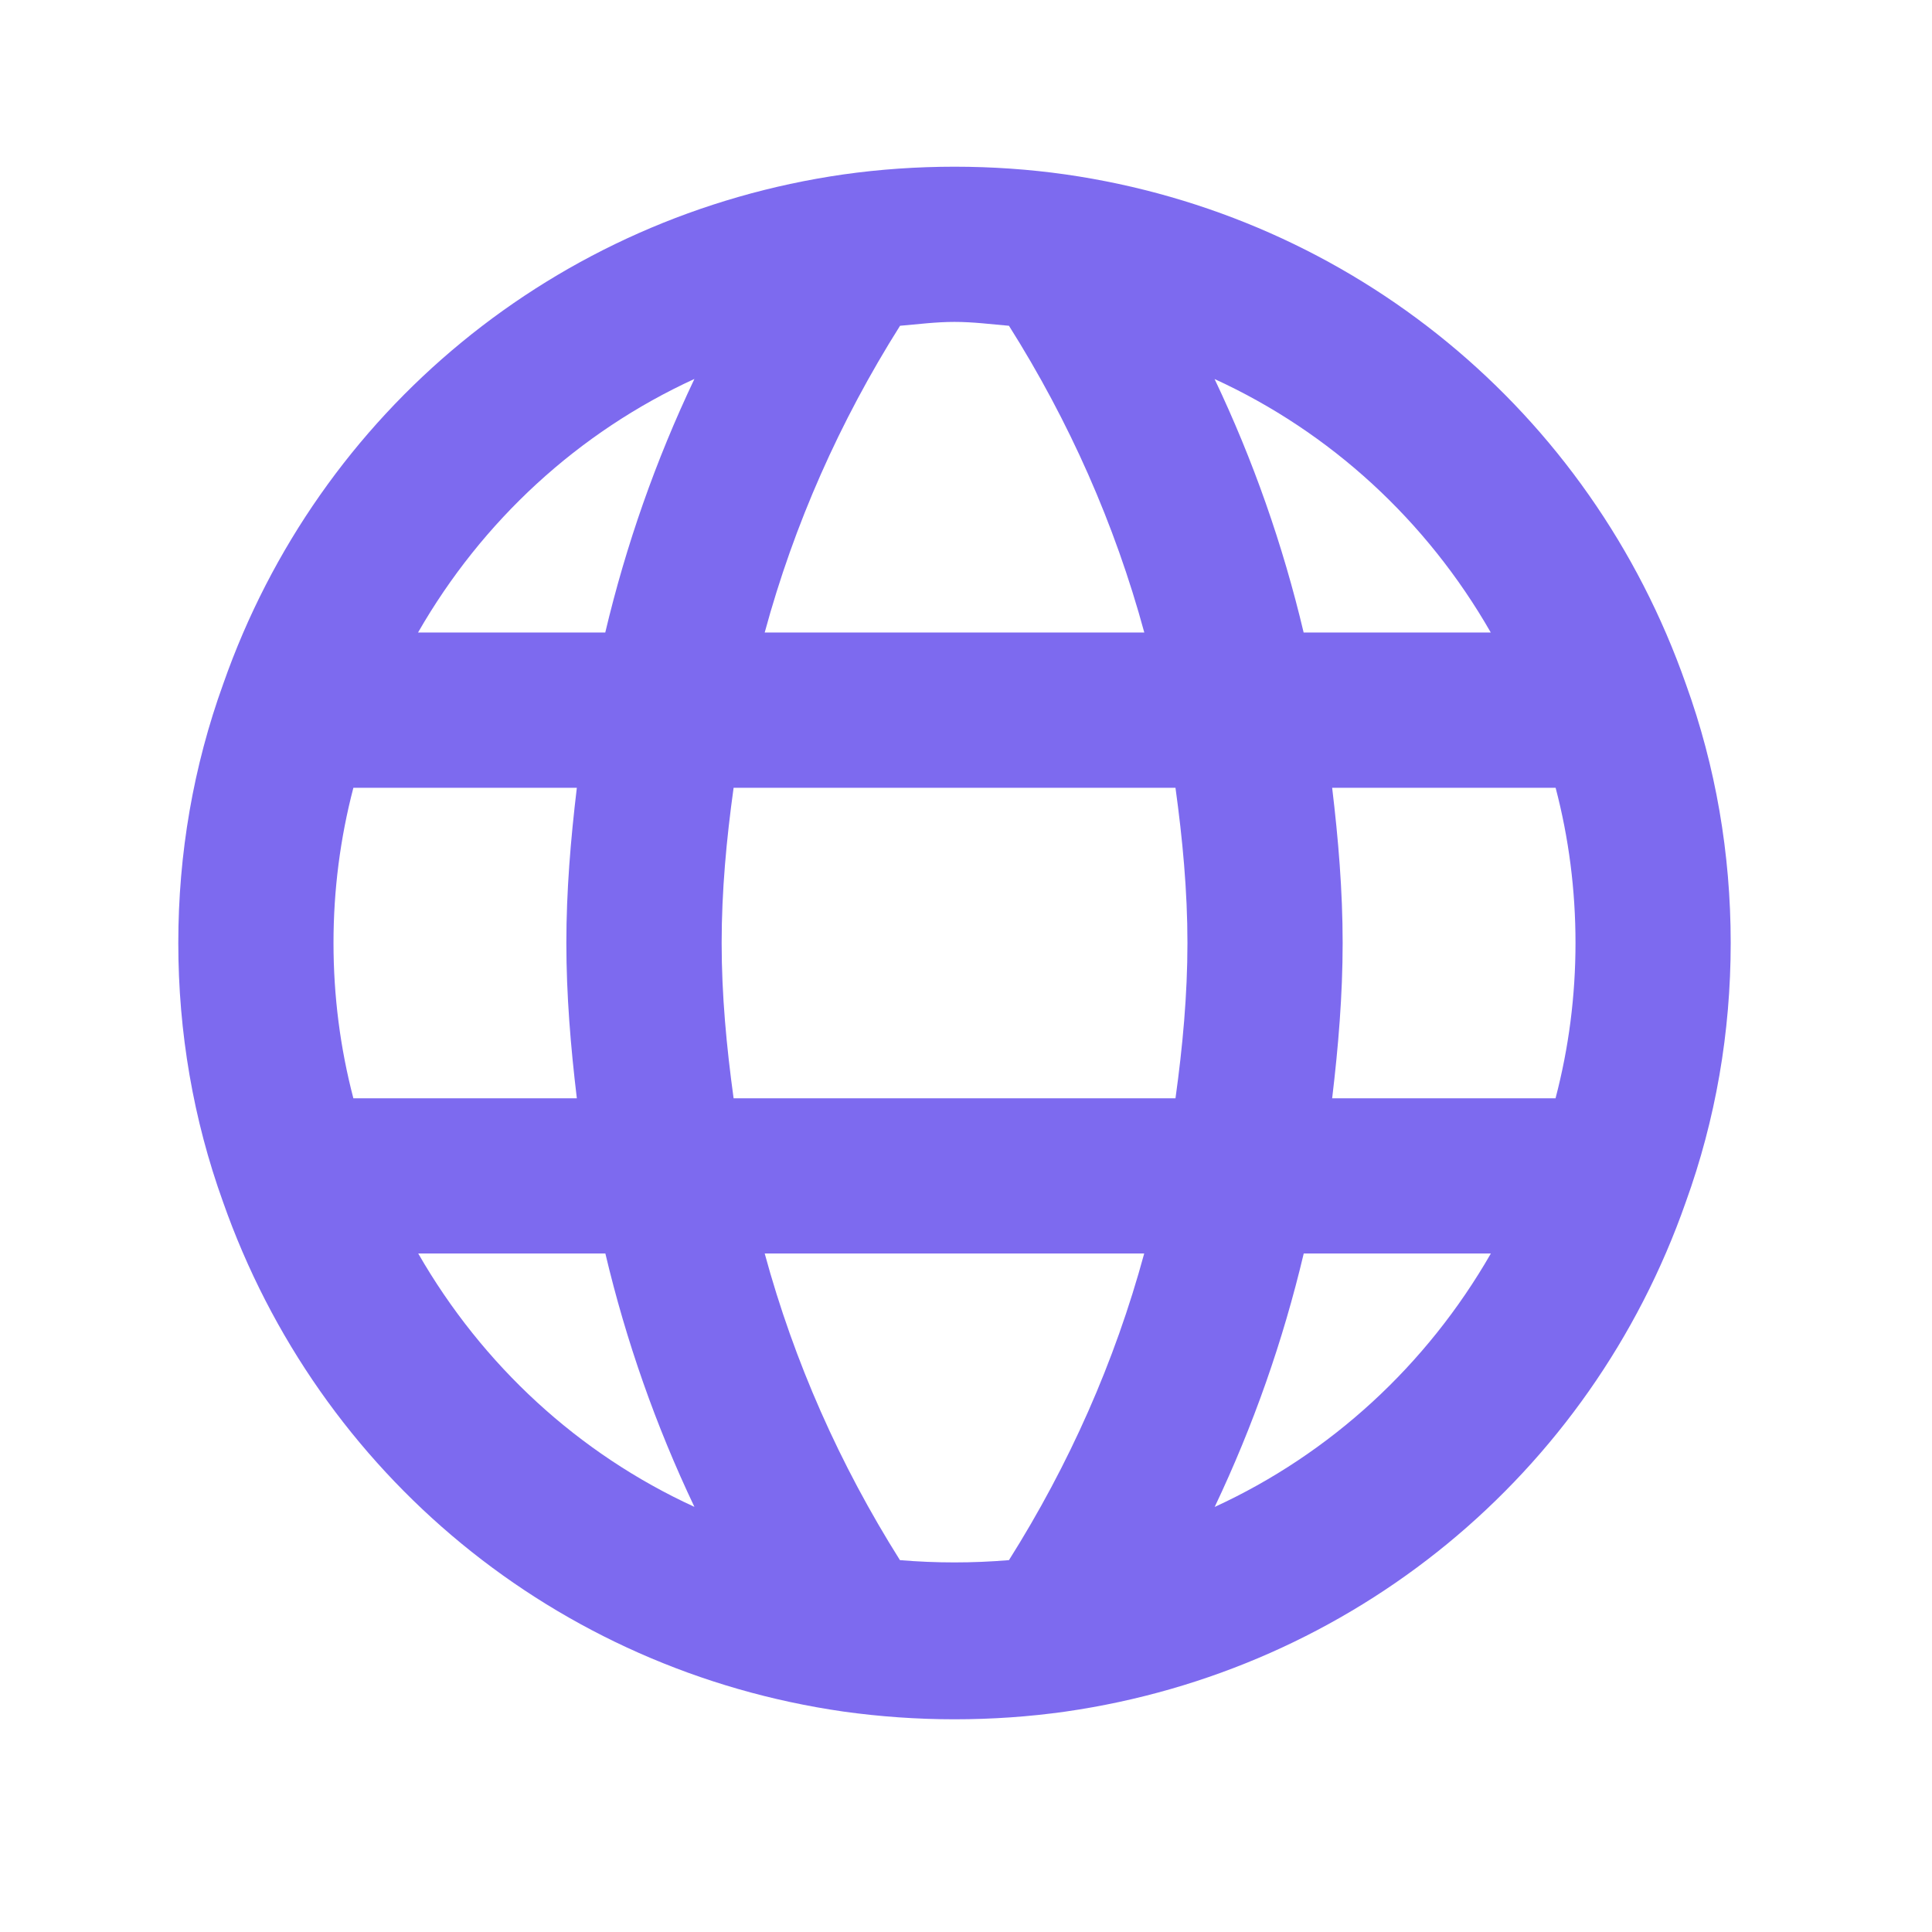 <svg width="21" height="21" viewBox="0 0 21 21" fill="none" xmlns="http://www.w3.org/2000/svg">
<path d="M18.326 7.439C17.285 4.468 14.702 2.344 11.582 1.896C10.794 1.784 9.957 1.784 9.167 1.896C6.049 2.344 3.466 4.468 2.427 7.432C2.102 8.33 1.938 9.278 1.938 10.25C1.938 11.222 2.102 12.17 2.423 13.061C3.465 16.032 6.048 18.156 9.168 18.604C9.562 18.659 9.967 18.688 10.375 18.688C10.783 18.688 11.188 18.66 11.583 18.604C14.701 18.156 17.285 16.032 18.323 13.068C18.648 12.17 18.812 11.222 18.812 10.249C18.812 9.277 18.648 8.33 18.326 7.439ZM17.125 10.249C17.125 10.826 17.052 11.39 16.908 11.938H14.48C14.547 11.378 14.594 10.815 14.594 10.249C14.594 9.684 14.547 9.121 14.48 8.563L16.909 8.563C17.052 9.108 17.125 9.672 17.125 10.249ZM7.974 11.938C7.897 11.379 7.844 10.816 7.844 10.249C7.844 9.686 7.896 9.123 7.974 8.563L12.777 8.563C12.854 9.121 12.907 9.684 12.907 10.249C12.907 10.814 12.855 11.377 12.777 11.938H7.974ZM3.841 11.938C3.698 11.392 3.625 10.827 3.625 10.249C3.625 9.674 3.698 9.11 3.841 8.563H6.27C6.203 9.122 6.156 9.685 6.156 10.249C6.156 10.816 6.203 11.379 6.27 11.938H3.841ZM16.204 6.875L14.17 6.875C13.944 5.921 13.621 5.001 13.202 4.12C14.463 4.698 15.508 5.659 16.204 6.875ZM10.967 3.541C11.623 4.581 12.117 5.695 12.438 6.875L8.312 6.875C8.632 5.698 9.126 4.583 9.783 3.541C9.98 3.524 10.175 3.499 10.375 3.499C10.576 3.499 10.771 3.524 10.967 3.541ZM7.548 4.119C7.128 5.002 6.805 5.923 6.579 6.875L4.544 6.875C5.241 5.66 6.286 4.698 7.548 4.119ZM4.546 13.625H6.58C6.806 14.579 7.129 15.498 7.548 16.379C6.288 15.801 5.244 14.84 4.546 13.625ZM9.782 16.958C9.127 15.918 8.633 14.804 8.312 13.625H12.437C12.117 14.802 11.623 15.917 10.967 16.958C10.572 16.991 10.176 16.991 9.782 16.958ZM13.203 16.38C13.622 15.498 13.945 14.578 14.171 13.625H16.205C15.508 14.839 14.464 15.8 13.203 16.38Z" fill="#7D6AEF"/>
</svg>
